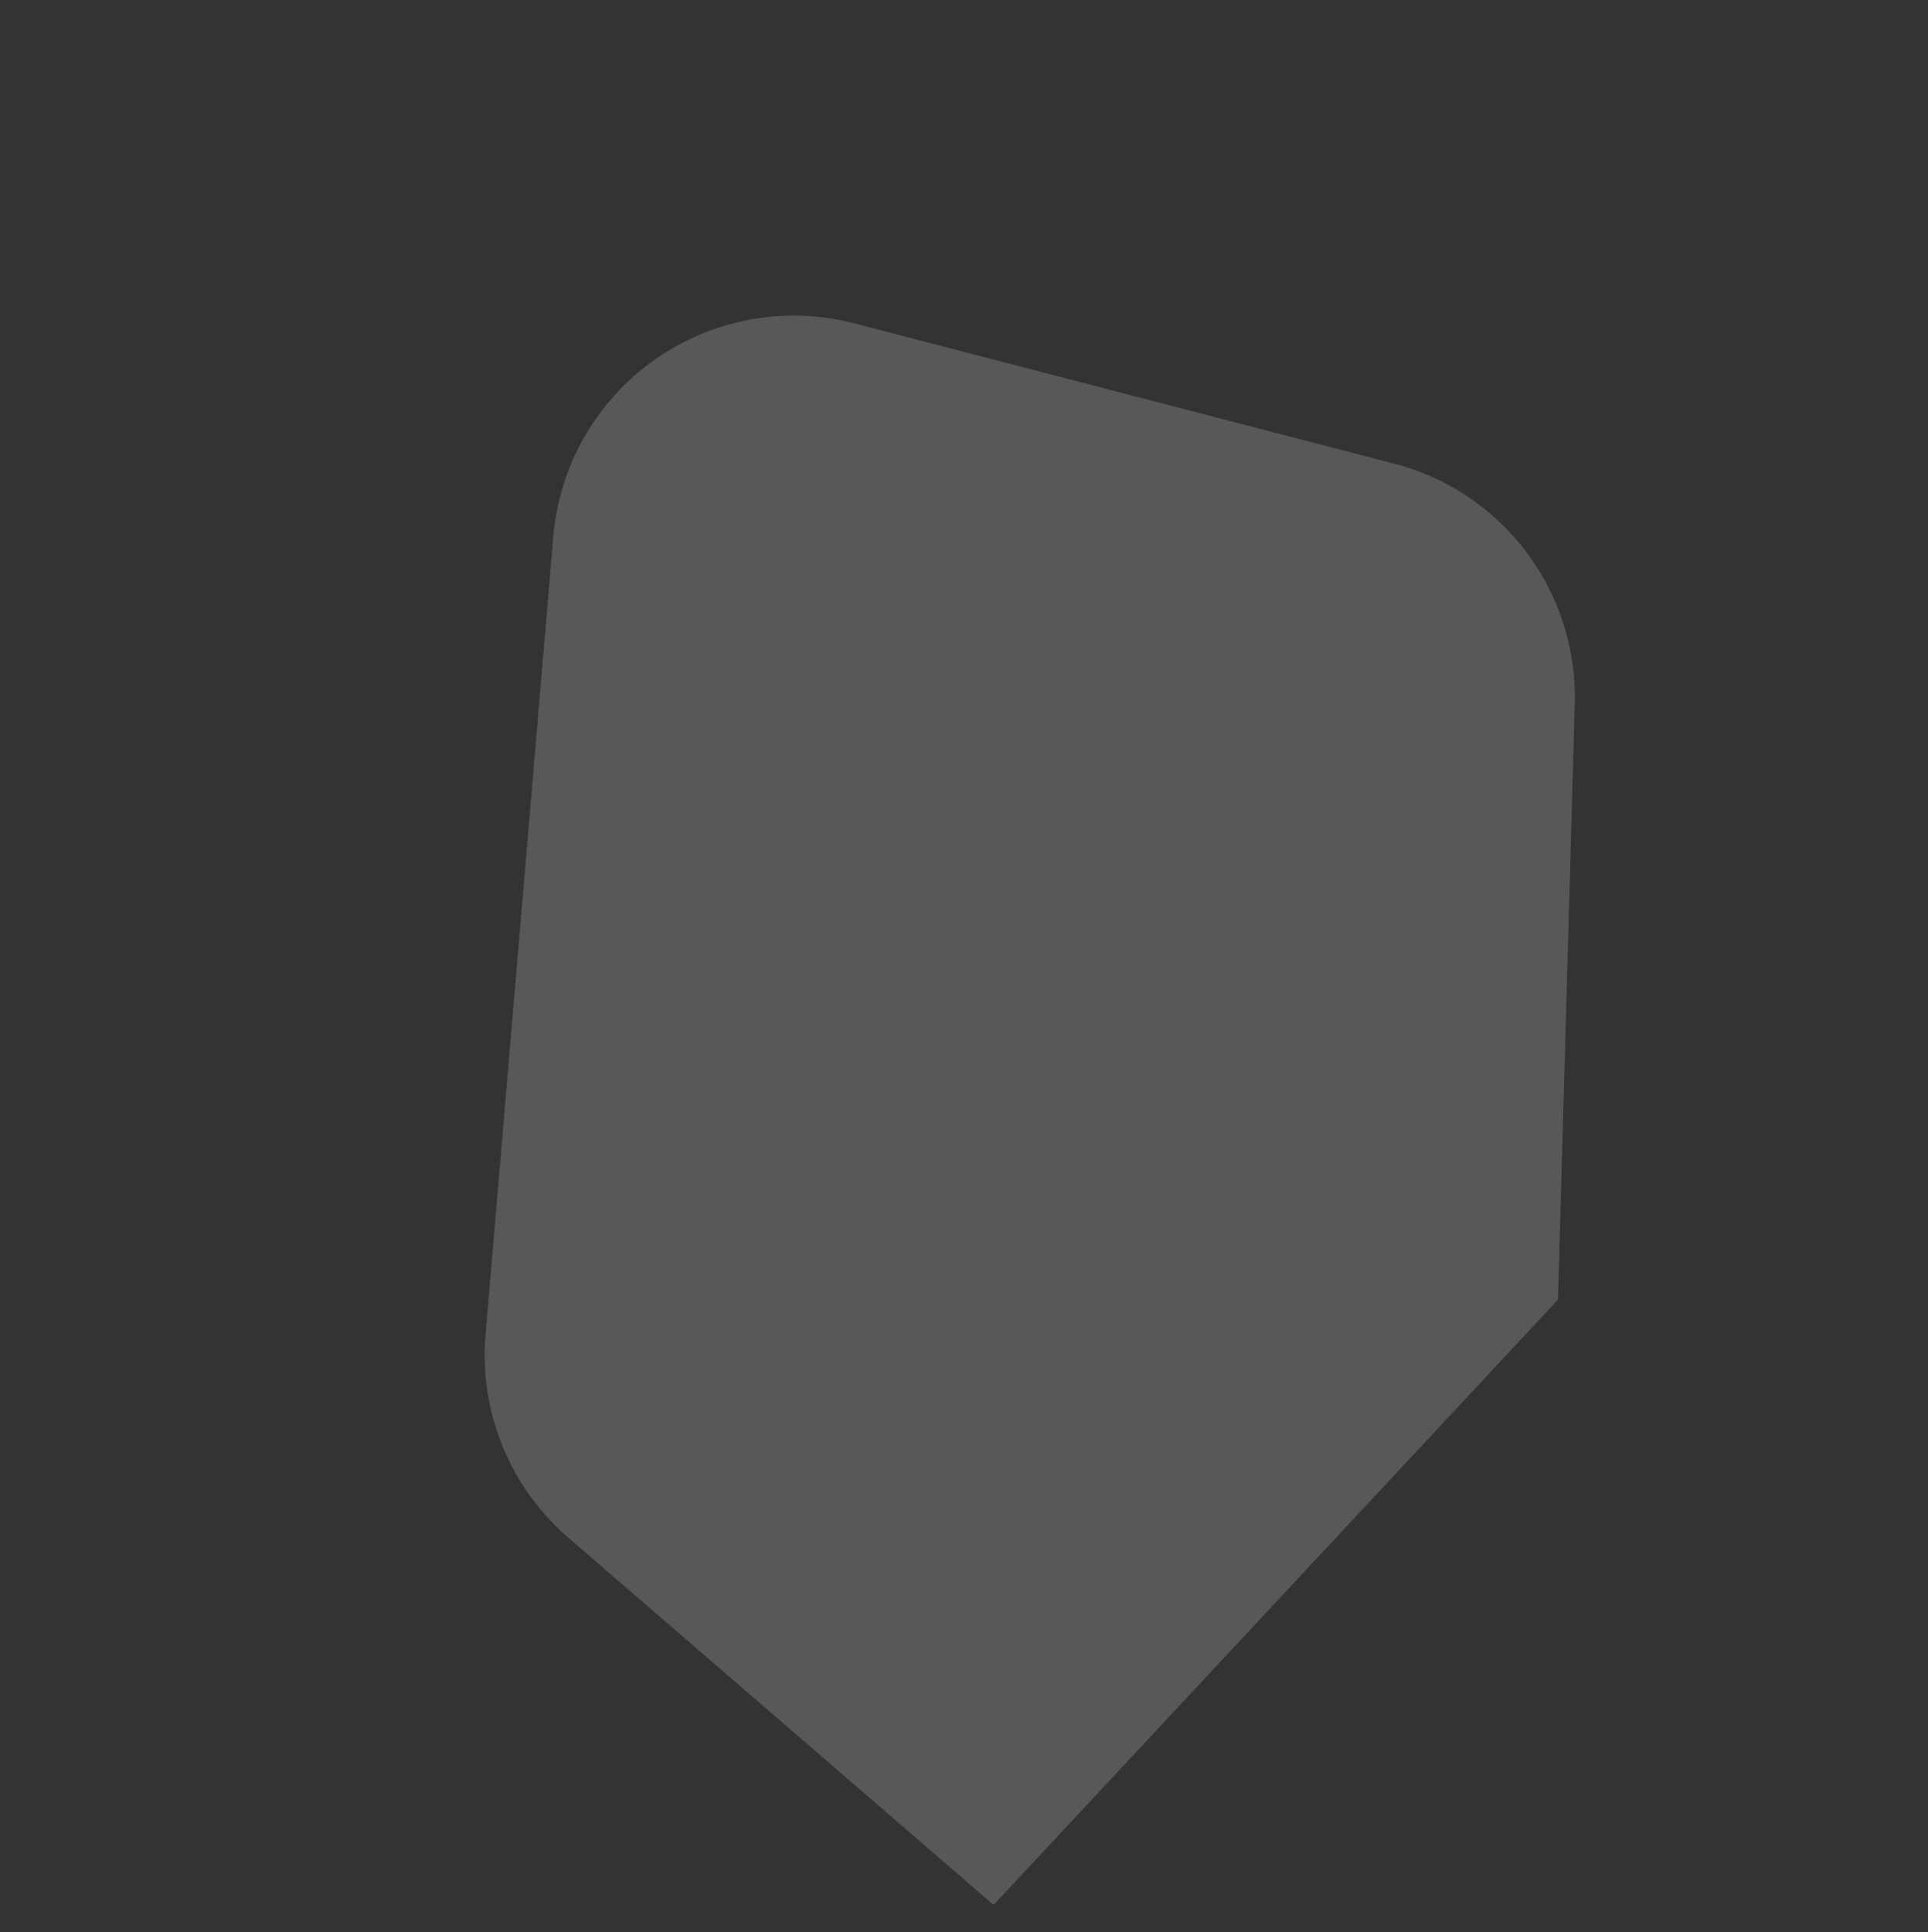 <svg xmlns="http://www.w3.org/2000/svg" xmlns:xlink="http://www.w3.org/1999/xlink" width="519.247" height="520.36" viewBox="0 0 519.247 520.36">
  <rect x="0" y="0" width="519.247" height="520.36" fill="#333333" stroke="none"/>
  <defs>
    <clipPath id="clip-path">
      <rect id="Rectangle_20750" data-name="Rectangle 20750" width="379.055" height="356.506" fill="#fff"/>
    </clipPath>
  </defs>
  <g id="Group_32920" data-name="Group 32920" transform="translate(0.004 277.227) rotate(-47)" opacity="0.18">
    <g id="Group_32917" data-name="Group 32917" transform="translate(0 -0.005)" clip-path="url(#clip-path)">
      <path id="Path_588674" data-name="Path 588674" d="M374.873,178.642,303.34,46.538a64.976,64.976,0,0,0-97.27-20.161L36.431,159.61a64.976,64.976,0,0,0-24.8,53.587l6.049,157.921a64.976,64.976,0,0,0,75.927,61.551l67.87-11.656a64.975,64.975,0,0,0,31.961-15.291L360.7,258.328a64.975,64.975,0,0,0,14.178-79.686" transform="translate(-7.355 -7.925)" fill="#fff"/>
    </g>
  </g>
</svg>
